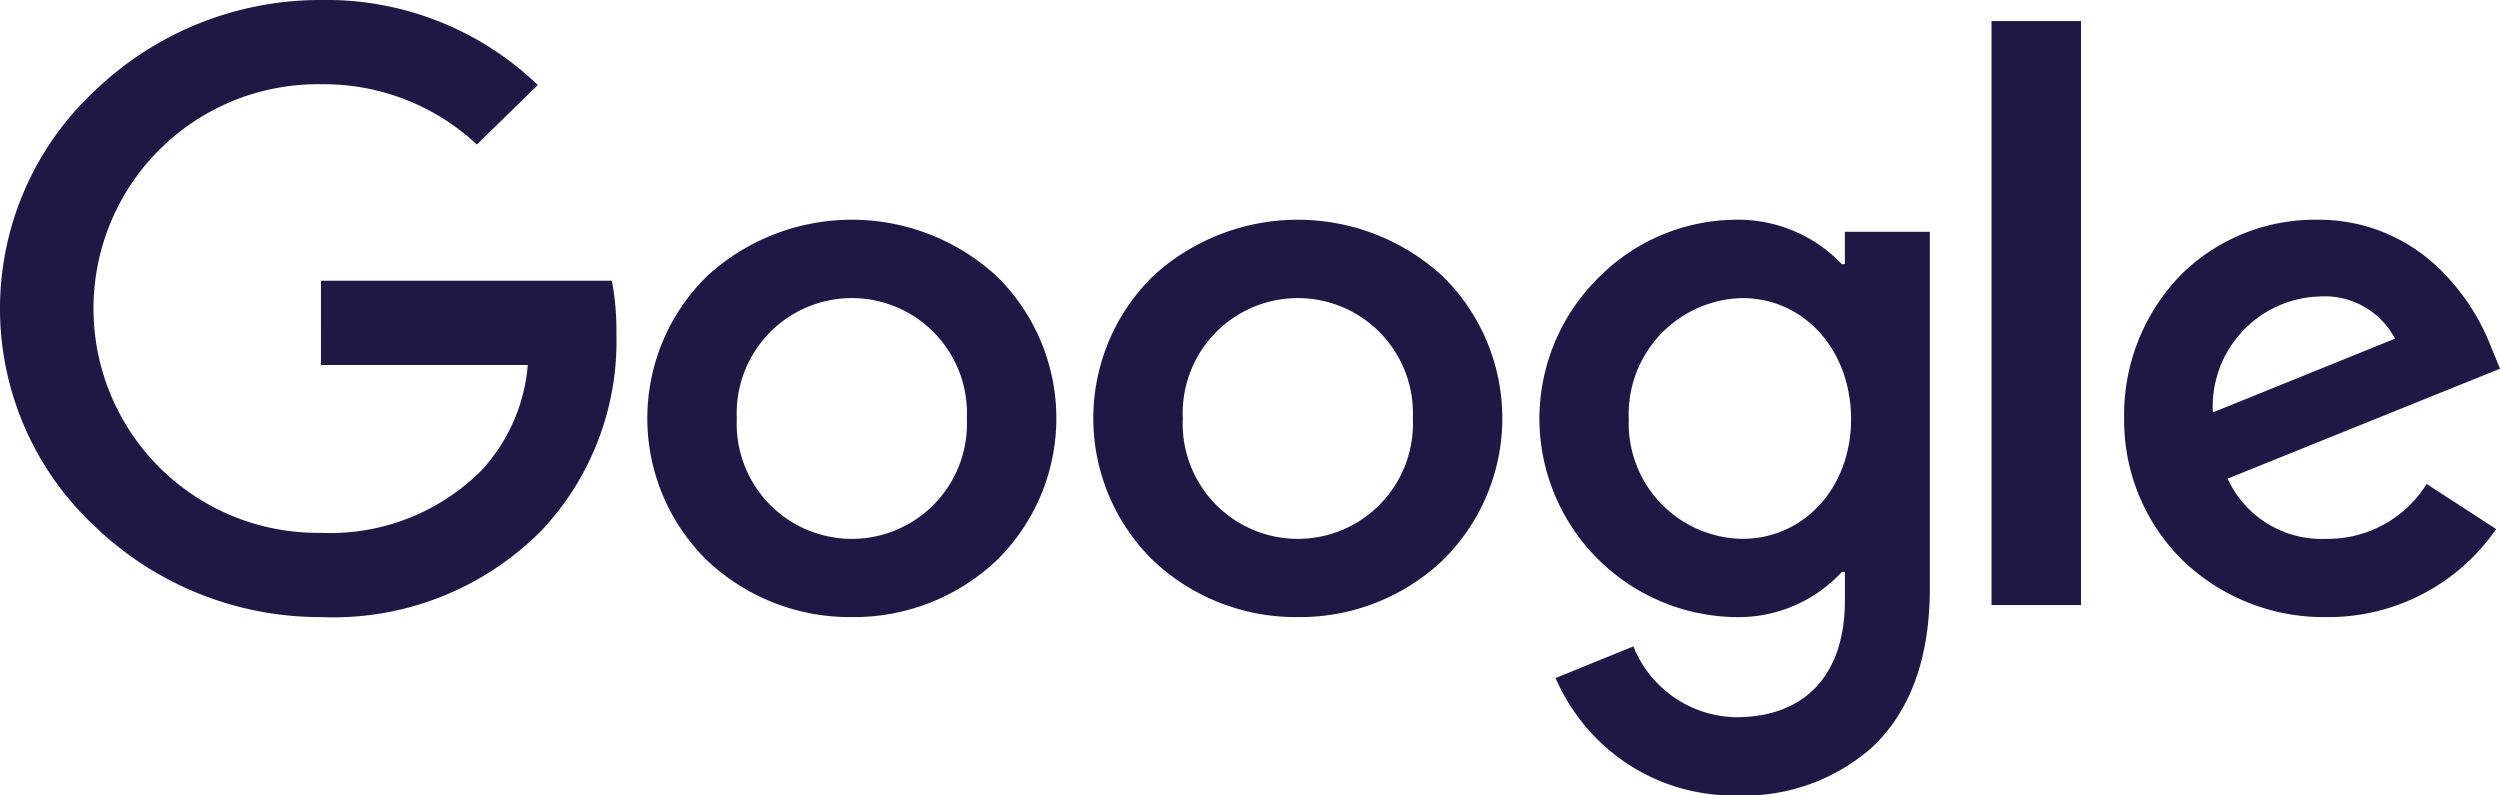 <svg id="google" xmlns="http://www.w3.org/2000/svg" width="110" height="35" viewBox="0 0 110 35">
  <path id="Shape" d="M76.389,35a8.454,8.454,0,0,1-5.232-1.713,8.675,8.675,0,0,1-2.713-3.453l3.426-1.393a4.948,4.948,0,0,0,4.519,3.116c3.042,0,4.786-1.871,4.786-5.133V25.166h-.135a6.193,6.193,0,0,1-4.717,1.986,8.758,8.758,0,0,1-8.59-8.708,8.743,8.743,0,0,1,2.613-6.238,8.581,8.581,0,0,1,5.976-2.537,6.291,6.291,0,0,1,4.717,1.954h.135V10.2h3.738v15.7c0,3.041-.852,5.388-2.532,6.976A8.514,8.514,0,0,1,76.389,35Zm.268-21.884a5.112,5.112,0,0,0-4.991,5.328,5.079,5.079,0,0,0,4.991,5.265c2.731,0,4.79-2.263,4.79-5.265C81.447,15.406,79.388,13.116,76.658,13.116Zm25.7,14.036A8.941,8.941,0,0,1,96,24.619a8.66,8.66,0,0,1-2.538-6.211,8.825,8.825,0,0,1,2.5-6.317,8.353,8.353,0,0,1,5.958-2.422,7.585,7.585,0,0,1,5.3,2.049,9.642,9.642,0,0,1,2.374,3.514l.407.991L98.016,21.06a4.545,4.545,0,0,0,4.346,2.649,5.118,5.118,0,0,0,4.41-2.415l3.059,1.985A8.963,8.963,0,0,1,102.362,27.152Zm-.306-14.106a4.846,4.846,0,0,0-4.685,5.1l8.015-3.245A3.492,3.492,0,0,0,102.056,13.046ZM57.105,27.152a9.141,9.141,0,0,1-6.36-2.484,8.753,8.753,0,0,1,0-12.529,9.418,9.418,0,0,1,12.717,0,8.753,8.753,0,0,1,0,12.529A9.136,9.136,0,0,1,57.105,27.152Zm0-14.036a5.067,5.067,0,0,0-5.062,5.292,5.066,5.066,0,1,0,10.121,0A5.066,5.066,0,0,0,57.105,13.116ZM37.484,27.152a9.145,9.145,0,0,1-6.362-2.484,8.752,8.752,0,0,1,0-12.529,9.418,9.418,0,0,1,12.718,0,8.754,8.754,0,0,1,0,12.529A9.132,9.132,0,0,1,37.484,27.152Zm0-14.036a5.068,5.068,0,0,0-5.064,5.292,5.066,5.066,0,1,0,10.121,0A5.064,5.064,0,0,0,37.484,13.116ZM14.124,27.152a14.319,14.319,0,0,1-9.94-3.981,13.093,13.093,0,0,1,0-19.19A14.319,14.319,0,0,1,14.124,0a13.424,13.424,0,0,1,9.54,3.741L20.981,6.358a9.855,9.855,0,0,0-6.857-2.651,9.87,9.87,0,1,0,0,19.738,9.4,9.4,0,0,0,7.029-2.715,7.735,7.735,0,0,0,2.069-4.669h-9.1V12.351h12.8a11.748,11.748,0,0,1,.2,2.321,12.145,12.145,0,0,1-3.3,8.675A12.9,12.9,0,0,1,14.124,27.152Zm77.442-.529H87.627V.927h3.938V26.622Z" fill="#1f1844"/>
</svg>
